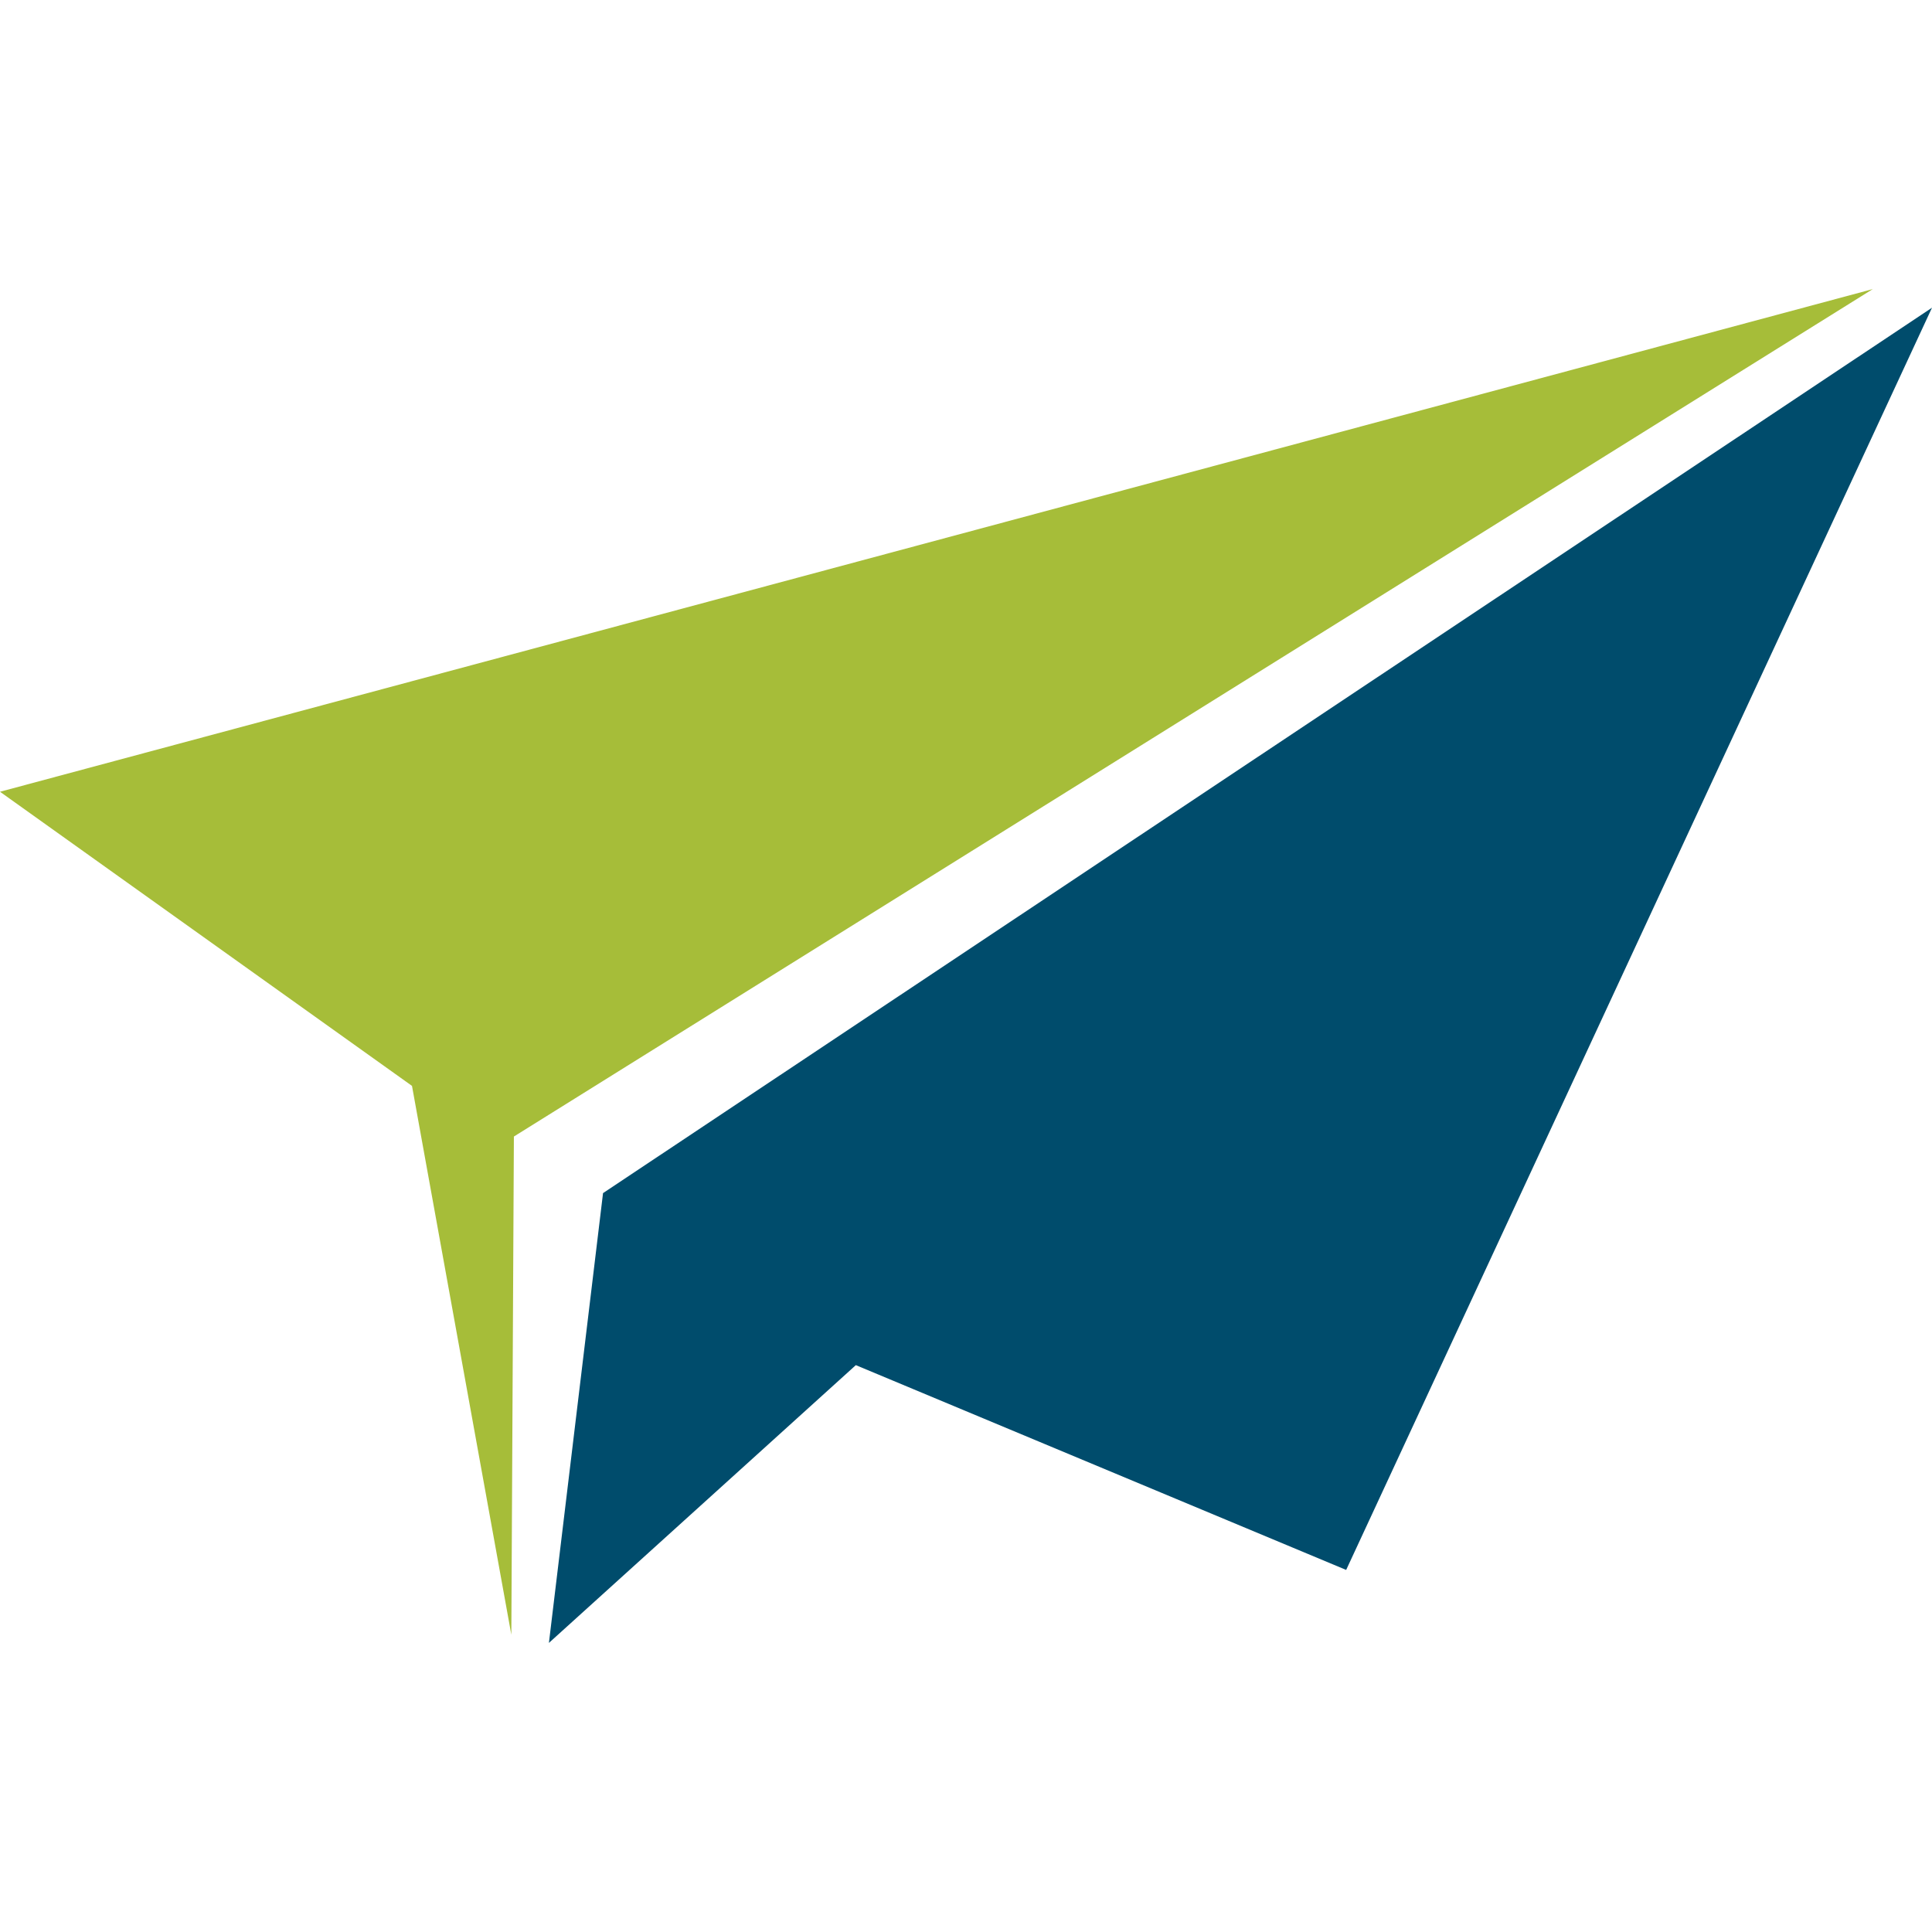 <?xml version="1.0" encoding="UTF-8"?>
<svg xmlns="http://www.w3.org/2000/svg" id="Layer_1" data-name="Layer 1" viewBox="0 0 967 677.61" width="1024" height="1024">
  <defs>
    <style>
      .cls-1 {
        fill: #004c6c;
      }

      .cls-1, .cls-2 {
        stroke-width: 0px;
      }

      .cls-2 {
        fill: #a6bd39;
      }
    </style>
  </defs>
  <polygon class="cls-1" points="301.83 452.48 274.74 677.61 428.36 538.58 673.78 641.08 967 9.32 301.83 452.48"/>
  <polygon class="cls-2" points="937.36 0 0 251.59 206.21 398.81 255.93 673.51 257.21 424.16 937.36 0"/>
</svg>
